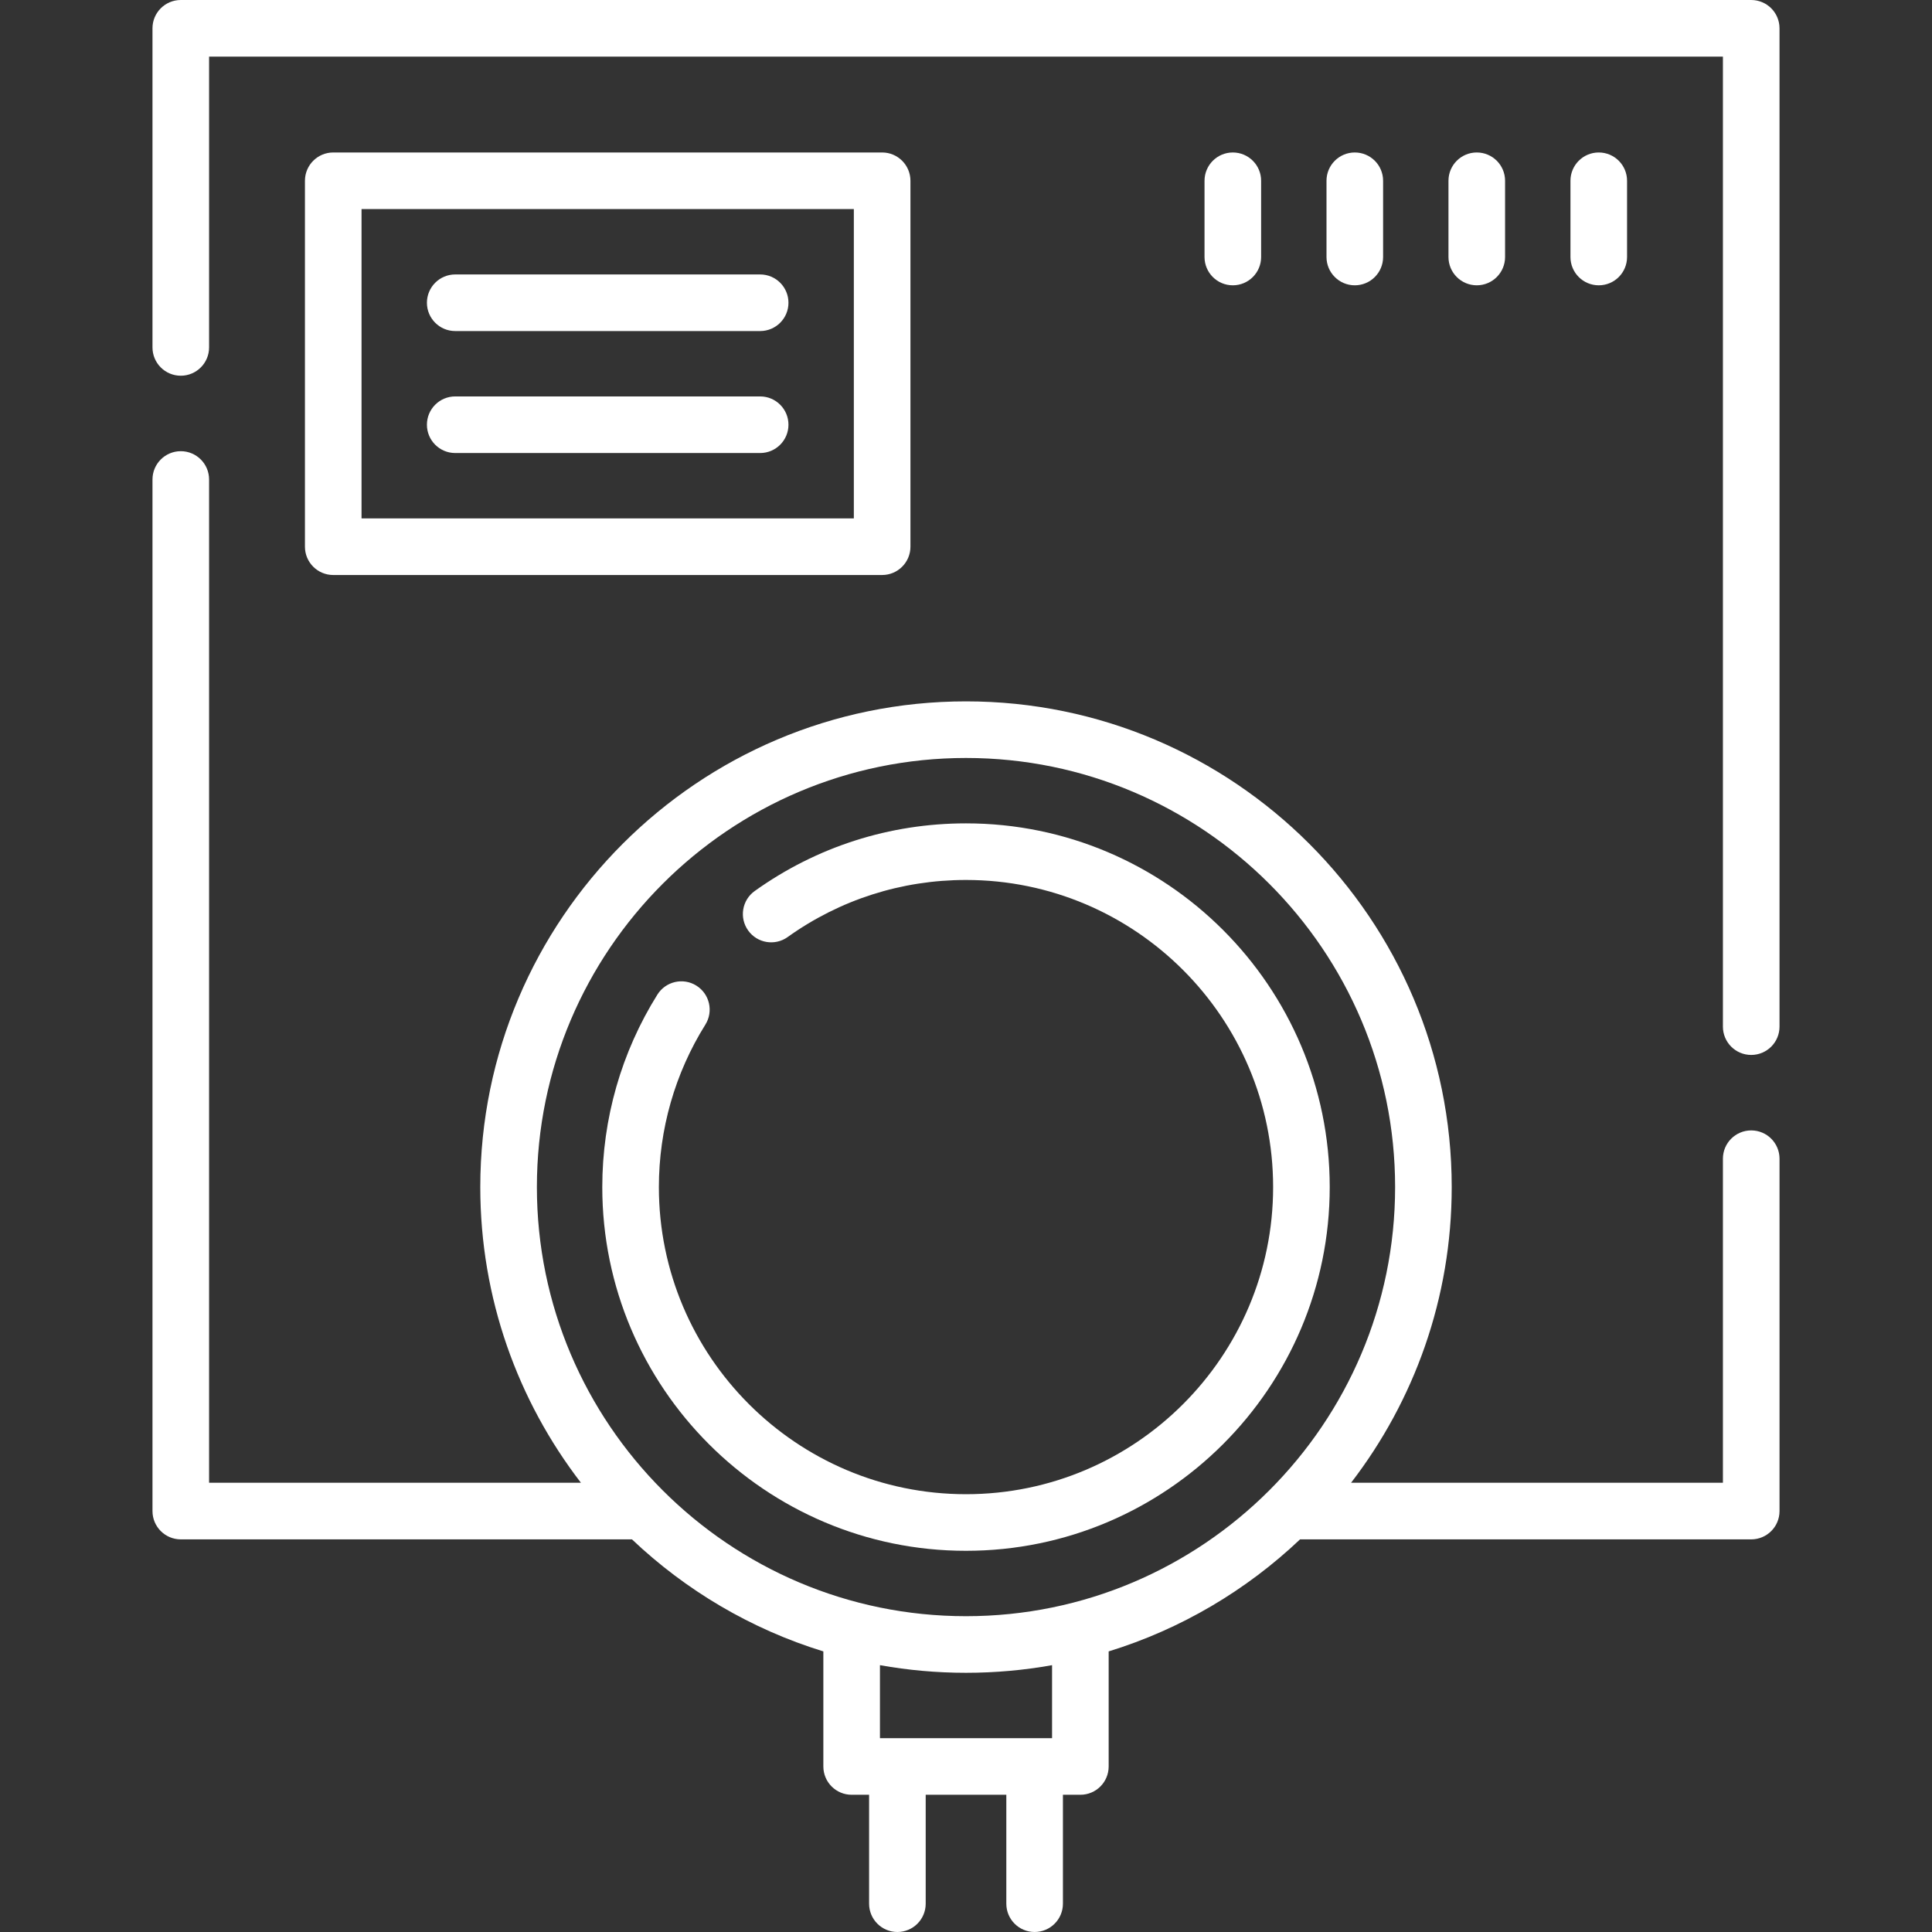 <svg style="fill:#FFF;" id="Capa_1" enable-background="new 0 0 512 512" height="512" viewBox="0 0 512 512" width="512" xmlns="http://www.w3.org/2000/svg"><rect x="0" y="0" width="512" height="512" fill="#333333" stroke="none"/><g><g><path d="m464.09 0h-416.18c-4.142 0-7.5 3.358-7.5 7.5v84.57c0 4.142 3.358 7.5 7.5 7.5s7.5-3.358 7.5-7.5v-77.07h401.18v257.07c0 4.142 3.357 7.5 7.5 7.5s7.5-3.358 7.5-7.5v-264.57c0-4.142-3.358-7.5-7.5-7.5z"/><path d="m464.09 299.57c-4.143 0-7.5 3.358-7.5 7.5v85.88h-98.545c16.717-21.719 26.675-48.897 26.675-78.361 0-70.976-57.743-128.719-128.72-128.719-70.976 0-128.72 57.743-128.72 128.719 0 29.464 9.958 56.642 26.675 78.361h-98.545v-265.88c0-4.142-3.358-7.5-7.5-7.5s-7.5 3.358-7.5 7.5v273.38c0 4.142 3.358 7.5 7.5 7.5h119.568c14.225 13.495 31.521 23.781 50.718 29.69v30.494c0 4.142 3.358 7.5 7.5 7.5h4.622v28.866c0 4.142 3.358 7.5 7.5 7.5s7.5-3.358 7.5-7.5v-28.866h21.366v28.866c0 4.142 3.357 7.5 7.5 7.5s7.5-3.358 7.5-7.5v-28.866h4.622c4.143 0 7.5-3.358 7.5-7.5v-30.494c19.196-5.91 36.492-16.196 50.718-29.69h119.566c4.143 0 7.5-3.358 7.5-7.5v-93.38c0-4.142-3.358-7.5-7.5-7.5zm-208.09-98.7c62.705 0 113.72 51.014 113.72 113.719s-51.015 113.72-113.72 113.72-113.72-51.015-113.72-113.72 51.015-113.719 113.72-113.719zm22.805 259.764h-45.609v-19.349c7.404 1.329 15.025 2.023 22.805 2.023s15.401-.694 22.805-2.023v19.349z"/><path d="m256 410.98c53.149 0 96.39-43.24 96.39-96.39 0-53.149-43.24-96.39-96.39-96.39-20.237 0-39.6 6.2-55.994 17.93-3.369 2.41-4.146 7.095-1.735 10.464 2.41 3.368 7.095 4.145 10.464 1.735 13.833-9.897 30.177-15.129 47.265-15.129 44.878 0 81.39 36.511 81.39 81.39s-36.512 81.39-81.39 81.39c-44.879 0-81.39-36.511-81.39-81.39 0-15.278 4.26-30.166 12.319-43.053 2.196-3.512 1.13-8.139-2.382-10.335-3.512-2.197-8.139-1.13-10.335 2.382-9.552 15.275-14.601 32.913-14.601 51.006-.001 53.15 43.239 96.39 96.389 96.39z"/><path d="m201.451 72.732h-80.813c-4.142 0-7.5 3.358-7.5 7.5s3.358 7.5 7.5 7.5h80.813c4.142 0 7.5-3.358 7.5-7.5s-3.358-7.5-7.5-7.5z"/><path d="m233.776 152.382c4.142 0 7.5-3.358 7.5-7.5v-96.975c0-4.142-3.358-7.5-7.5-7.5h-145.463c-4.142 0-7.5 3.358-7.5 7.5v96.976c0 4.142 3.358 7.5 7.5 7.5h145.463zm-137.963-96.975h130.463v81.976h-130.463z"/><path d="m201.451 105.057h-80.813c-4.142 0-7.5 3.358-7.5 7.5s3.358 7.5 7.5 7.5h80.813c4.142 0 7.5-3.358 7.5-7.5s-3.358-7.5-7.5-7.5z"/><path d="m366.536 68.11v-20.203c0-4.142-3.357-7.5-7.5-7.5s-7.5 3.358-7.5 7.5v20.203c0 4.142 3.357 7.5 7.5 7.5s7.5-3.358 7.5-7.5z"/><path d="m334.211 68.11v-20.203c0-4.142-3.357-7.5-7.5-7.5s-7.5 3.358-7.5 7.5v20.203c0 4.142 3.357 7.5 7.5 7.5s7.5-3.358 7.5-7.5z"/><path d="m391.361 75.61c4.143 0 7.5-3.358 7.5-7.5v-20.203c0-4.142-3.357-7.5-7.5-7.5s-7.5 3.358-7.5 7.5v20.203c0 4.142 3.358 7.5 7.5 7.5z"/><path d="m431.187 68.11v-20.203c0-4.142-3.357-7.5-7.5-7.5s-7.5 3.358-7.5 7.5v20.203c0 4.142 3.357 7.5 7.5 7.5s7.5-3.358 7.5-7.5z"/></g></g></svg>